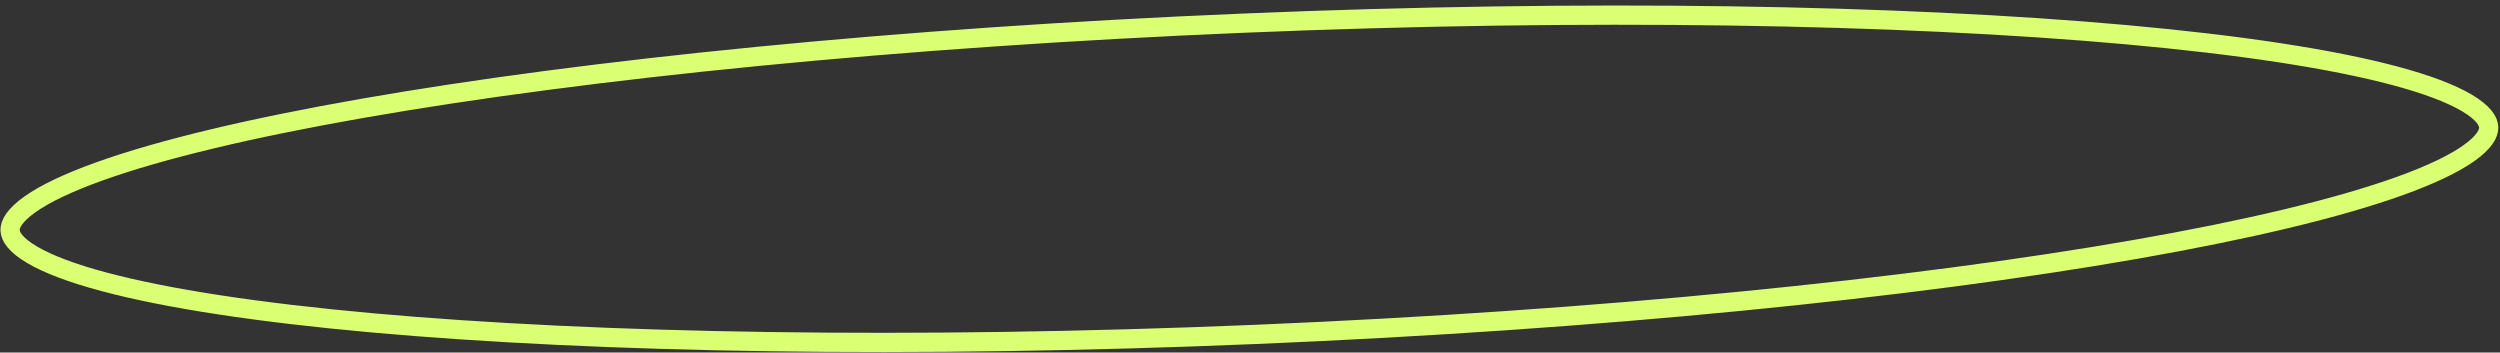 <?xml version="1.0" encoding="UTF-8"?> <svg xmlns="http://www.w3.org/2000/svg" width="390" height="55" viewBox="0 0 390 55" fill="none"><rect x="0" y="0" width="390" height="55" fill="#333333" stroke="none"/> <path d="M388.237 19.836C388.277 20.804 387.569 22.182 385.128 23.908C382.765 25.579 379.152 27.303 374.336 29.032C364.725 32.483 350.673 35.837 333.172 38.898C298.192 45.017 249.673 49.926 195.916 52.166C142.16 54.405 93.4 53.549 58.032 50.361C40.337 48.767 26.055 46.593 16.19 43.953C11.247 42.631 7.503 41.214 5.01 39.745C2.434 38.228 1.613 36.913 1.573 35.946C1.532 34.978 2.241 33.6 4.682 31.873C7.045 30.203 10.658 28.479 15.474 26.75C25.084 23.298 39.137 19.945 56.638 16.883C91.618 10.765 140.137 5.856 193.893 3.616C247.65 1.376 296.409 2.233 331.777 5.42C349.472 7.015 363.755 9.188 373.619 11.828C378.562 13.151 382.306 14.568 384.8 16.037C387.376 17.554 388.197 18.869 388.237 19.836Z" stroke="#DBFF73" stroke-width="3"></path> </svg> 